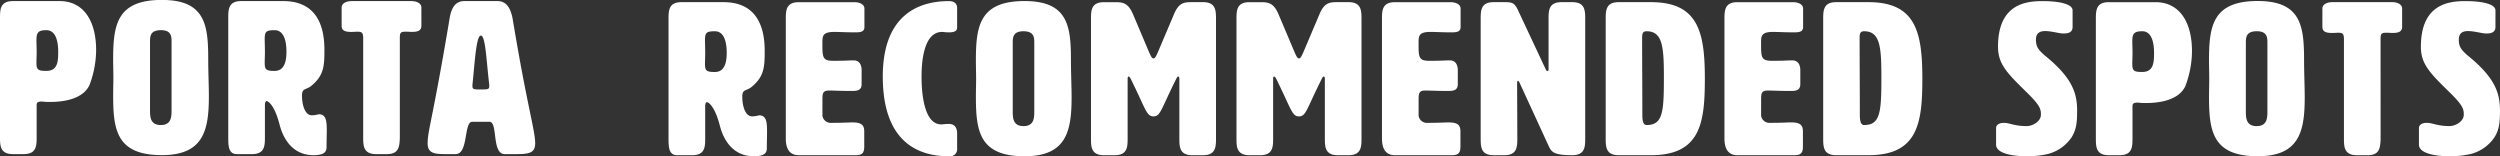 <svg xmlns="http://www.w3.org/2000/svg" width="479.943" height="30" viewBox="0 0 479.943 30">
  <rect x="0" y="0" width="479.943" height="30" fill="#333333" stroke="none"/>
  <g id="グループ_95" data-name="グループ 95" transform="translate(-88.86 -4324.55)">
    <g id="グループ_57" data-name="グループ 57" transform="translate(88.86 4324.55)">
      <path id="パス_1786" data-name="パス 1786" d="M-29.071-1.961a10.469,10.469,0,0,0,1.531.083c2.317,0,6.248-.414,7.572-3.228a19.276,19.276,0,0,0,1.283-6.7c0-5.793-2.524-9.434-6.993-9.434h-8.979c-2.483,0-2.483,1.655-2.483,3.31V4.826c0,1.655,0,3.31,2.483,3.31h2.069c2.483,0,2.483-1.655,2.483-3.31V-1.257C-30.106-1.63-30.064-1.961-29.071-1.961Zm.828-13.7c1.862,0,2.276,2.276,2.276,4.138s-.083,3.683-2.276,3.683c-1.655,0-1.9-.248-1.9-1.614,0-.5.041-1.241.041-2.069,0-.869-.041-1.572-.041-2.11C-30.147-15.119-29.9-15.657-28.243-15.657Zm12.869,9.1c0,1.159-.041,2.276-.041,3.393,0,6.621.621,11.5,9.352,11.5,7.986,0,9.021-4.759,9.021-11.3,0-2.193-.124-4.634-.124-7.117,0-6.579-.579-11.379-8.9-11.379-8.731,0-9.352,4.883-9.352,11.545C-15.416-8.829-15.374-7.712-15.374-6.554Zm9.1-9.1c2.069,0,2.069,1.241,2.069,2.276V-.347c0,1.241,0,2.9-2.069,2.9S-8.34.895-8.34-.347V-13.381C-8.34-14.416-8.34-15.657-6.271-15.657ZM9.163-21.243c-2.483,0-2.483,1.655-2.483,3.31V4.826c0,1.655,0,3.31,1.655,3.31h2.9c2.483,0,2.483-1.655,2.483-3.31V-1.05c0-.331,0-.993.331-.993.248,0,1.49.662,2.483,4.51.786,3.062,2.731,5.876,6.538,5.876,2.152,0,2.483-.745,2.483-1.572,0-1.241.041-2.359.041-3.269,0-1.9-.207-3.021-1.531-3.021a5.535,5.535,0,0,1-1.324.207c-1.366,0-1.9-2.069-1.9-3.765,0-1.572.745-.993,1.9-1.986,2.359-1.986,2.4-3.89,2.4-6.869,0-4.883-1.738-9.31-7.9-9.31Zm6.414,5.586c1.862,0,2.276,2.276,2.276,4.138s-.414,3.683-2.276,3.683c-1.655,0-1.9-.248-1.9-1.614,0-.5.041-1.241.041-2.069,0-.869-.041-1.821-.041-2.359C13.674-15.367,13.922-15.657,15.577-15.657Zm24.041,1.572c0-1.034.083-1.283,1.117-1.283.5,0,.869.041,1.159.041,1.034,0,1.862-.166,1.862-1.159V-20c0-.828-.91-1.241-1.945-1.241H30.391c-1.034,0-1.945.414-1.945,1.241v3.517c0,.993.828,1.159,1.862,1.159.5,0,.91-.041,1.2-.041.869,0,1.076.248,1.076,1.283V4.826c0,1.655,0,3.31,2.483,3.31h2.069c2.317,0,2.4-1.448,2.483-3.021ZM61.26-17.933c-.414-2.069-1.241-3.31-2.9-3.31H51.991c-1.655,0-2.483,1.241-2.814,3.31-3.228,19.324-4.221,21.517-4.221,24,0,1.9,1.283,2.069,3.434,2.069h1.945c2.483,0,1.531-6.207,3.186-6.207h3.31c1.655,0,.372,6.207,2.938,6.207h2.193c2.359,0,3.641-.166,3.641-2.069C65.6,3.584,64.074-.967,61.26-17.933ZM53.6-5.561c.414-4.1.7-9.062,1.572-9.062.91,0,1.076,5.007,1.572,9.062a4.289,4.289,0,0,1,.041.662c0,.621-.331.621-1.614.621-1.324,0-1.614,0-1.614-.662A3.573,3.573,0,0,1,53.6-5.561ZM93.686-21.036c-2.483,0-2.483,1.655-2.483,3.31V5.033c0,1.655,0,3.31,1.655,3.31h2.9c2.483,0,2.483-1.655,2.483-3.31V-.843c0-.331,0-.993.331-.993.248,0,1.49.662,2.483,4.51.786,3.062,2.731,5.876,6.538,5.876,2.152,0,2.483-.745,2.483-1.572,0-1.241.041-2.359.041-3.269,0-1.9-.207-3.021-1.531-3.021a5.535,5.535,0,0,1-1.324.207c-1.366,0-1.9-2.069-1.9-3.765,0-1.572.745-.993,1.9-1.986,2.359-1.986,2.4-3.89,2.4-6.869,0-4.883-1.738-9.31-7.9-9.31ZM100.1-15.45c1.862,0,2.276,2.276,2.276,4.138s-.414,3.683-2.276,3.683c-1.655,0-1.9-.248-1.9-1.614,0-.5.041-1.241.041-2.069,0-.869-.041-1.821-.041-2.359C98.2-15.16,98.444-15.45,100.1-15.45ZM120.748-2.126c0-1.366,0-1.945,1.324-1.945.869,0,2.193.083,4.3.083,1.034,0,1.9-.083,1.9-1.324V-7.96c0-.455-.083-1.9-1.531-1.9-.952,0-1.366.083-3.931.083-2.069,0-2.069-.7-2.069-3.393,0-1.324,0-2.152,2.276-2.152,1.034,0,2.317.083,3.931.083,1.034,0,1.862-.041,1.862-1.034v-3.517c0-.828-.91-1.241-1.945-1.241H116.2c-2.483,0-2.483,1.655-2.483,3.31V5.033c0,.828,0,3.31,2.483,3.31H127.12c1.241,0,1.655-.414,1.655-1.655v-2.9c0-1.241-.538-1.738-2.276-1.738-.869,0-1.655.083-4.014.083A1.605,1.605,0,0,1,120.748.77ZM132.334-6.76c0,12.621,6.828,15.31,12.7,15.31a1.372,1.372,0,0,0,1.572-1.531V4.246c0-.414,0-1.9-1.572-1.9-.952,0-.952.083-1.49.083-3.724,0-3.766-7.7-3.766-9.1,0-1.49,0-8.648,3.931-8.648.455,0,.5.083,1.324.083,1.572,0,1.572-.621,1.572-1.034v-3.641c0-.828-.538-1.324-1.572-1.324C139.161-21.243,132.334-18.553,132.334-6.76Zm17.917.414c0,1.159-.041,2.276-.041,3.393,0,6.621.621,11.5,9.352,11.5,7.986,0,9.021-4.759,9.021-11.3,0-2.193-.124-4.634-.124-7.117,0-6.579-.579-11.379-8.9-11.379-8.731,0-9.352,4.883-9.352,11.545C150.21-8.623,150.251-7.505,150.251-6.347Zm9.1-9.1c2.069,0,2.069,1.241,2.069,2.276V-.14c0,1.241,0,2.9-2.069,2.9s-2.069-1.655-2.069-2.9V-13.174C157.286-14.209,157.286-15.45,159.355-15.45Zm25.779,4.055c-.331.745-.538,1.159-.828,1.159s-.5-.414-.828-1.159l-3.1-7.324c-.91-2.11-1.862-2.317-3.393-2.317h-2.193c-2.483,0-2.483,1.655-2.483,3.31V5.033c0,1.655,0,3.31,2.483,3.31h2.069c2.483,0,2.483-1.655,2.483-3.31V-6.347c0-.248.083-.414.207-.414.083,0,.248.166.372.414,2.9,5.834,3.021,7.241,4.386,7.241s1.448-1.407,4.386-7.241c.124-.248.248-.414.372-.414s.207.166.207.414V5.033c0,1.655,0,3.31,2.483,3.31h2.069c2.483,0,2.483-1.655,2.483-3.31V-17.726c0-1.655,0-3.31-2.483-3.31h-2.234c-1.49,0-2.441.166-3.352,2.317Zm27.931,0c-.331.745-.538,1.159-.828,1.159s-.5-.414-.828-1.159l-3.1-7.324c-.91-2.11-1.862-2.317-3.393-2.317H202.72c-2.483,0-2.483,1.655-2.483,3.31V5.033c0,1.655,0,3.31,2.483,3.31h2.069c2.483,0,2.483-1.655,2.483-3.31V-6.347c0-.248.083-.414.207-.414.083,0,.248.166.372.414,2.9,5.834,3.021,7.241,4.386,7.241s1.448-1.407,4.386-7.241c.124-.248.248-.414.372-.414s.207.166.207.414V5.033c0,1.655,0,3.31,2.483,3.31h2.069c2.483,0,2.483-1.655,2.483-3.31V-17.726c0-1.655,0-3.31-2.483-3.31H219.52c-1.49,0-2.441.166-3.352,2.317ZM235.2-2.126c0-1.366,0-1.945,1.324-1.945.869,0,2.193.083,4.3.083,1.034,0,1.9-.083,1.9-1.324V-7.96c0-.455-.083-1.9-1.531-1.9-.952,0-1.366.083-3.931.083-2.069,0-2.069-.7-2.069-3.393,0-1.324,0-2.152,2.276-2.152,1.034,0,2.317.083,3.931.083,1.034,0,1.862-.041,1.862-1.034v-3.517c0-.828-.91-1.241-1.945-1.241H230.651c-2.483,0-2.483,1.655-2.483,3.31V5.033c0,.828,0,3.31,2.483,3.31h10.924c1.241,0,1.655-.414,1.655-1.655v-2.9c0-1.241-.538-1.738-2.276-1.738-.869,0-1.655.083-4.014.083A1.605,1.605,0,0,1,235.2.77Zm24.372-6.083-5.338-11.379c-.621-1.283-1.076-1.448-2.441-1.448H249.6c-2.483,0-2.483,1.655-2.483,3.31V5.033c0,1.655,0,3.31,2.483,3.31h2.069c2.483,0,2.483-1.655,2.483-3.31l-.041-10.552c0-.248.041-.414.166-.414.083,0,.207.166.331.414l5.5,11.959c.579,1.241.869,1.9,4.593,1.9,2.483,0,2.483-1.655,2.483-3.31V-17.726c0-1.655,0-3.31-2.483-3.31h-2.069c-2.483,0-2.483,1.655-2.483,3.31v9.517c0,.29-.083.414-.207.414S259.7-7.919,259.575-8.209ZM273.6-21.036c-2.483,0-2.483,1.655-2.483,3.31V5.033c0,1.655,0,3.31,2.483,3.31h6.207c9.517,0,10.345-6.207,10.345-14.69,0-8.9-1.241-14.69-10.345-14.69Zm5.379,5.586c3.1,0,3.31,3.1,3.31,8.9,0,6.621-.207,9.1-3.31,9.1-.745,0-.828-.993-.828-2.069,0-4.883-.041-9.972-.041-14.648C278.113-15.036,278.237-15.45,278.982-15.45ZM300.954-2.126c0-1.366,0-1.945,1.324-1.945.869,0,2.193.083,4.3.083,1.034,0,1.9-.083,1.9-1.324V-7.96c0-.455-.083-1.9-1.531-1.9-.952,0-1.366.083-3.931.083-2.069,0-2.069-.7-2.069-3.393,0-1.324,0-2.152,2.276-2.152,1.034,0,2.317.083,3.931.083,1.034,0,1.862-.041,1.862-1.034v-3.517c0-.828-.91-1.241-1.945-1.241H296.4c-2.483,0-2.483,1.655-2.483,3.31V5.033c0,.828,0,3.31,2.483,3.31h10.924c1.241,0,1.655-.414,1.655-1.655v-2.9c0-1.241-.538-1.738-2.276-1.738-.869,0-1.655.083-4.014.083A1.605,1.605,0,0,1,300.954.77Zm14.4-18.91c-2.483,0-2.483,1.655-2.483,3.31V5.033c0,1.655,0,3.31,2.483,3.31h6.207c9.517,0,10.345-6.207,10.345-14.69,0-8.9-1.241-14.69-10.345-14.69Zm5.379,5.586c3.1,0,3.31,3.1,3.31,8.9,0,6.621-.207,9.1-3.31,9.1-.745,0-.828-.993-.828-2.069,0-4.883-.041-9.972-.041-14.648C319.865-15.036,319.989-15.45,320.734-15.45Zm25.7,2.979c0,3.393,1.821,5.131,5.669,8.9,2.524,2.483,2.566,3.186,2.566,4.138,0,1.283-1.572,2.193-2.731,2.193-2.359,0-3.269-.621-4.345-.621-1.117,0-1.531.5-1.531.993V6.315c0,1.655,2.979,2.234,6.041,2.234a17.427,17.427,0,0,0,3.972-.455,7.867,7.867,0,0,0,4.428-3.1c1.076-1.614,1.117-3.352,1.117-5.255,0-3.352-.993-6.248-5.917-10.3-1.614-1.324-1.986-1.986-1.986-3.269,0-1.324.786-1.655,1.779-1.655,1.2,0,2.69.455,3.352.455h.331c1.407,0,1.572-.786,1.572-1.241v-3.186c0-1.159-2.317-1.779-5.752-1.779C351.685-21.243,346.43-20.622,346.43-12.471ZM373.285-1.754a10.47,10.47,0,0,0,1.531.083c2.317,0,6.248-.414,7.572-3.228a19.276,19.276,0,0,0,1.283-6.7c0-5.793-2.524-9.434-6.993-9.434H367.7c-2.483,0-2.483,1.655-2.483,3.31V5.033c0,1.655,0,3.31,2.483,3.31h2.069c2.483,0,2.483-1.655,2.483-3.31V-1.05C372.251-1.423,372.292-1.754,373.285-1.754Zm.828-13.7c1.862,0,2.276,2.276,2.276,4.138s-.083,3.683-2.276,3.683c-1.655,0-1.9-.248-1.9-1.614,0-.5.041-1.241.041-2.069,0-.869-.041-1.572-.041-2.11C372.21-14.912,372.458-15.45,374.113-15.45Zm12.869,9.1c0,1.159-.041,2.276-.041,3.393,0,6.621.621,11.5,9.352,11.5,7.986,0,9.021-4.759,9.021-11.3,0-2.193-.124-4.634-.124-7.117,0-6.579-.579-11.379-8.9-11.379-8.731,0-9.352,4.883-9.352,11.545C386.941-8.623,386.982-7.505,386.982-6.347Zm9.1-9.1c2.069,0,2.069,1.241,2.069,2.276V-.14c0,1.241,0,2.9-2.069,2.9s-2.069-1.655-2.069-2.9V-13.174C394.017-14.209,394.017-15.45,396.086-15.45Zm23.793,1.572c0-1.034.083-1.283,1.117-1.283.5,0,.869.041,1.159.041,1.034,0,1.862-.166,1.862-1.159v-3.517c0-.828-.91-1.241-1.945-1.241H410.651c-1.034,0-1.945.414-1.945,1.241v3.517c0,.993.828,1.159,1.862,1.159.5,0,.91-.041,1.2-.041.869,0,1.076.248,1.076,1.283V5.033c0,1.655,0,3.31,2.483,3.31H417.4c2.317,0,2.4-1.448,2.483-3.021Zm7.738,1.407c0,3.393,1.821,5.131,5.669,8.9,2.524,2.483,2.566,3.186,2.566,4.138,0,1.283-1.572,2.193-2.731,2.193-2.359,0-3.269-.621-4.345-.621-1.117,0-1.531.5-1.531.993V6.315c0,1.655,2.979,2.234,6.041,2.234a17.428,17.428,0,0,0,3.972-.455,7.867,7.867,0,0,0,4.428-3.1c1.076-1.614,1.117-3.352,1.117-5.255,0-3.352-.993-6.248-5.917-10.3-1.614-1.324-1.986-1.986-1.986-3.269,0-1.324.786-1.655,1.779-1.655,1.2,0,2.69.455,3.352.455h.331c1.407,0,1.572-.786,1.572-1.241v-3.186c0-1.159-2.317-1.779-5.752-1.779C432.872-21.243,427.617-20.622,427.617-12.471Z" transform="translate(37.14 21.45)" fill="#fff"/>
    </g>
  </g>
</svg>
